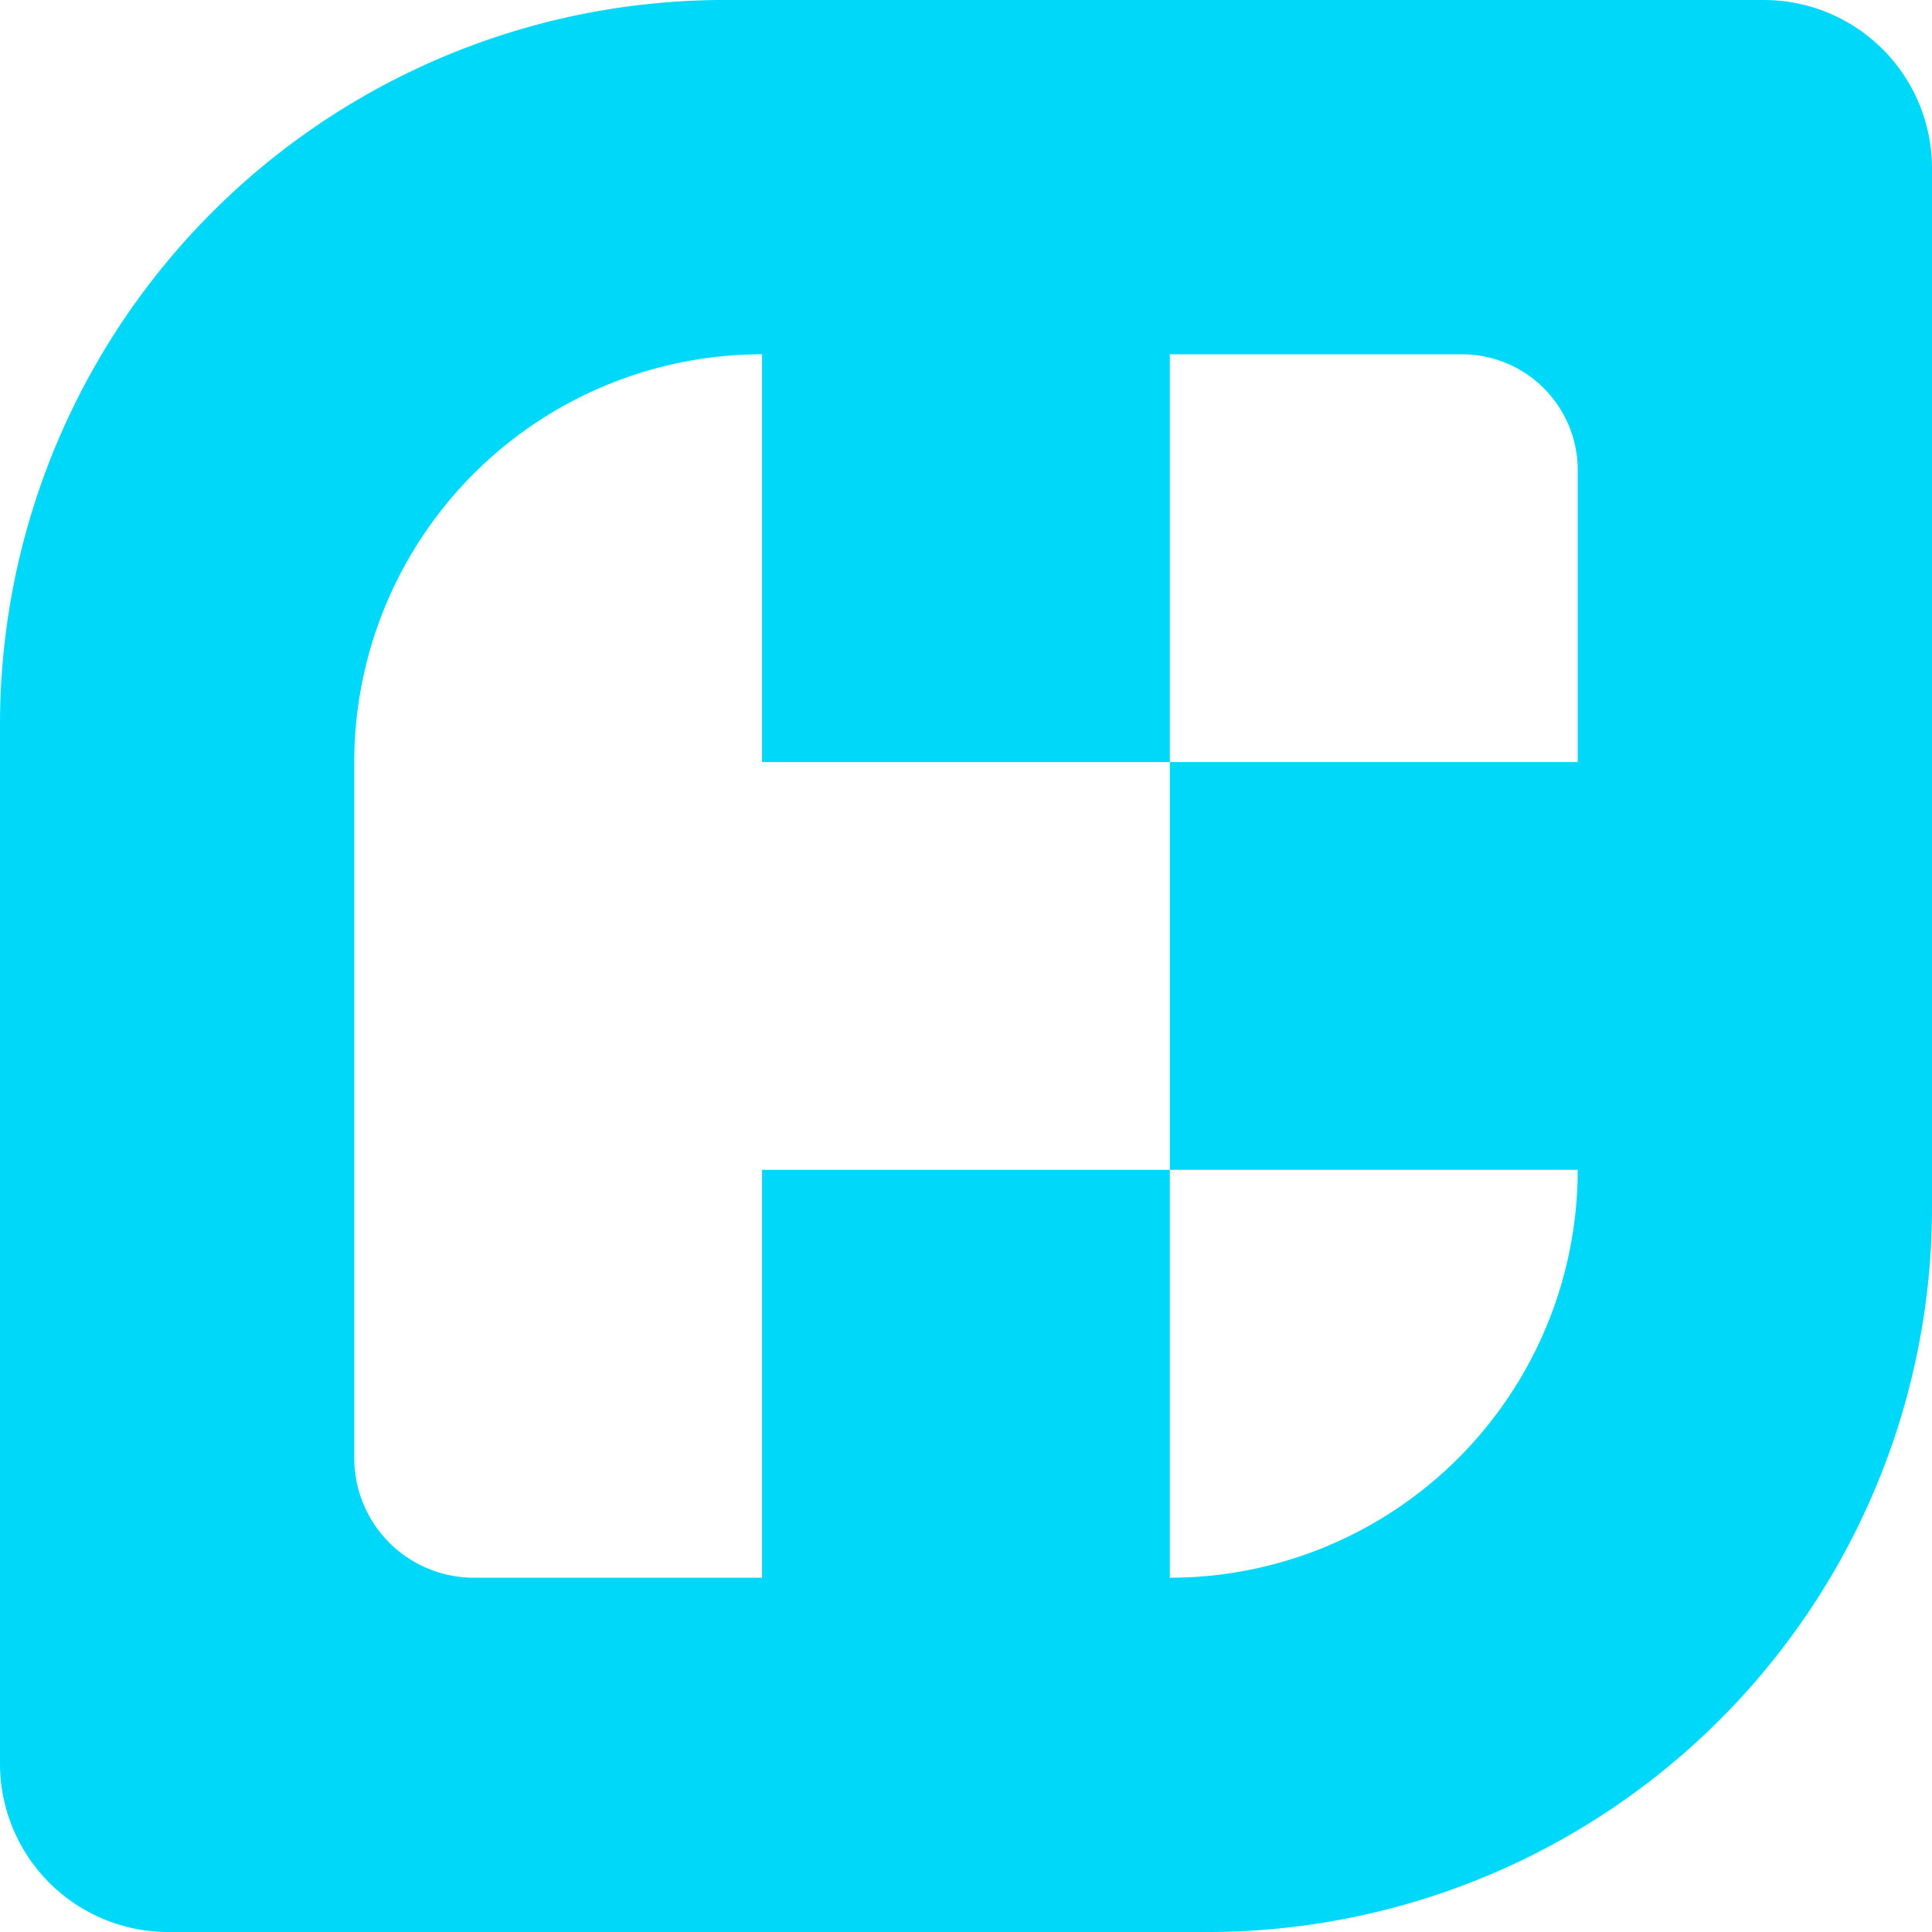 <svg xmlns="http://www.w3.org/2000/svg" viewBox="0 0 169.43 169.43"><defs><style>.cls-1{fill:#00d8f9;}</style></defs><title>kompitech_symbol_color</title><g id="Vrstva_2" data-name="Vrstva 2"><g id="Vrstva_1-2" data-name="Vrstva 1"><g id="kompitech_symbol_color"><path class="cls-1" d="M154.68,0H63.53A63.53,63.53,0,0,0,0,63.53v91.15a14.75,14.75,0,0,0,14.75,14.75H105.9a63.54,63.54,0,0,0,63.53-63.53V14.75A14.75,14.75,0,0,0,154.68,0ZM138.36,66.83H102.59v35.76h35.77a35.78,35.78,0,0,1-35.77,35.77V102.59H66.83v35.77H41.56a10.49,10.49,0,0,1-10.49-10.49v-61A35.76,35.76,0,0,1,66.83,31.07V66.83h35.76V31.07h25.6a10.16,10.16,0,0,1,10.17,10.16Z"/></g></g></g></svg>